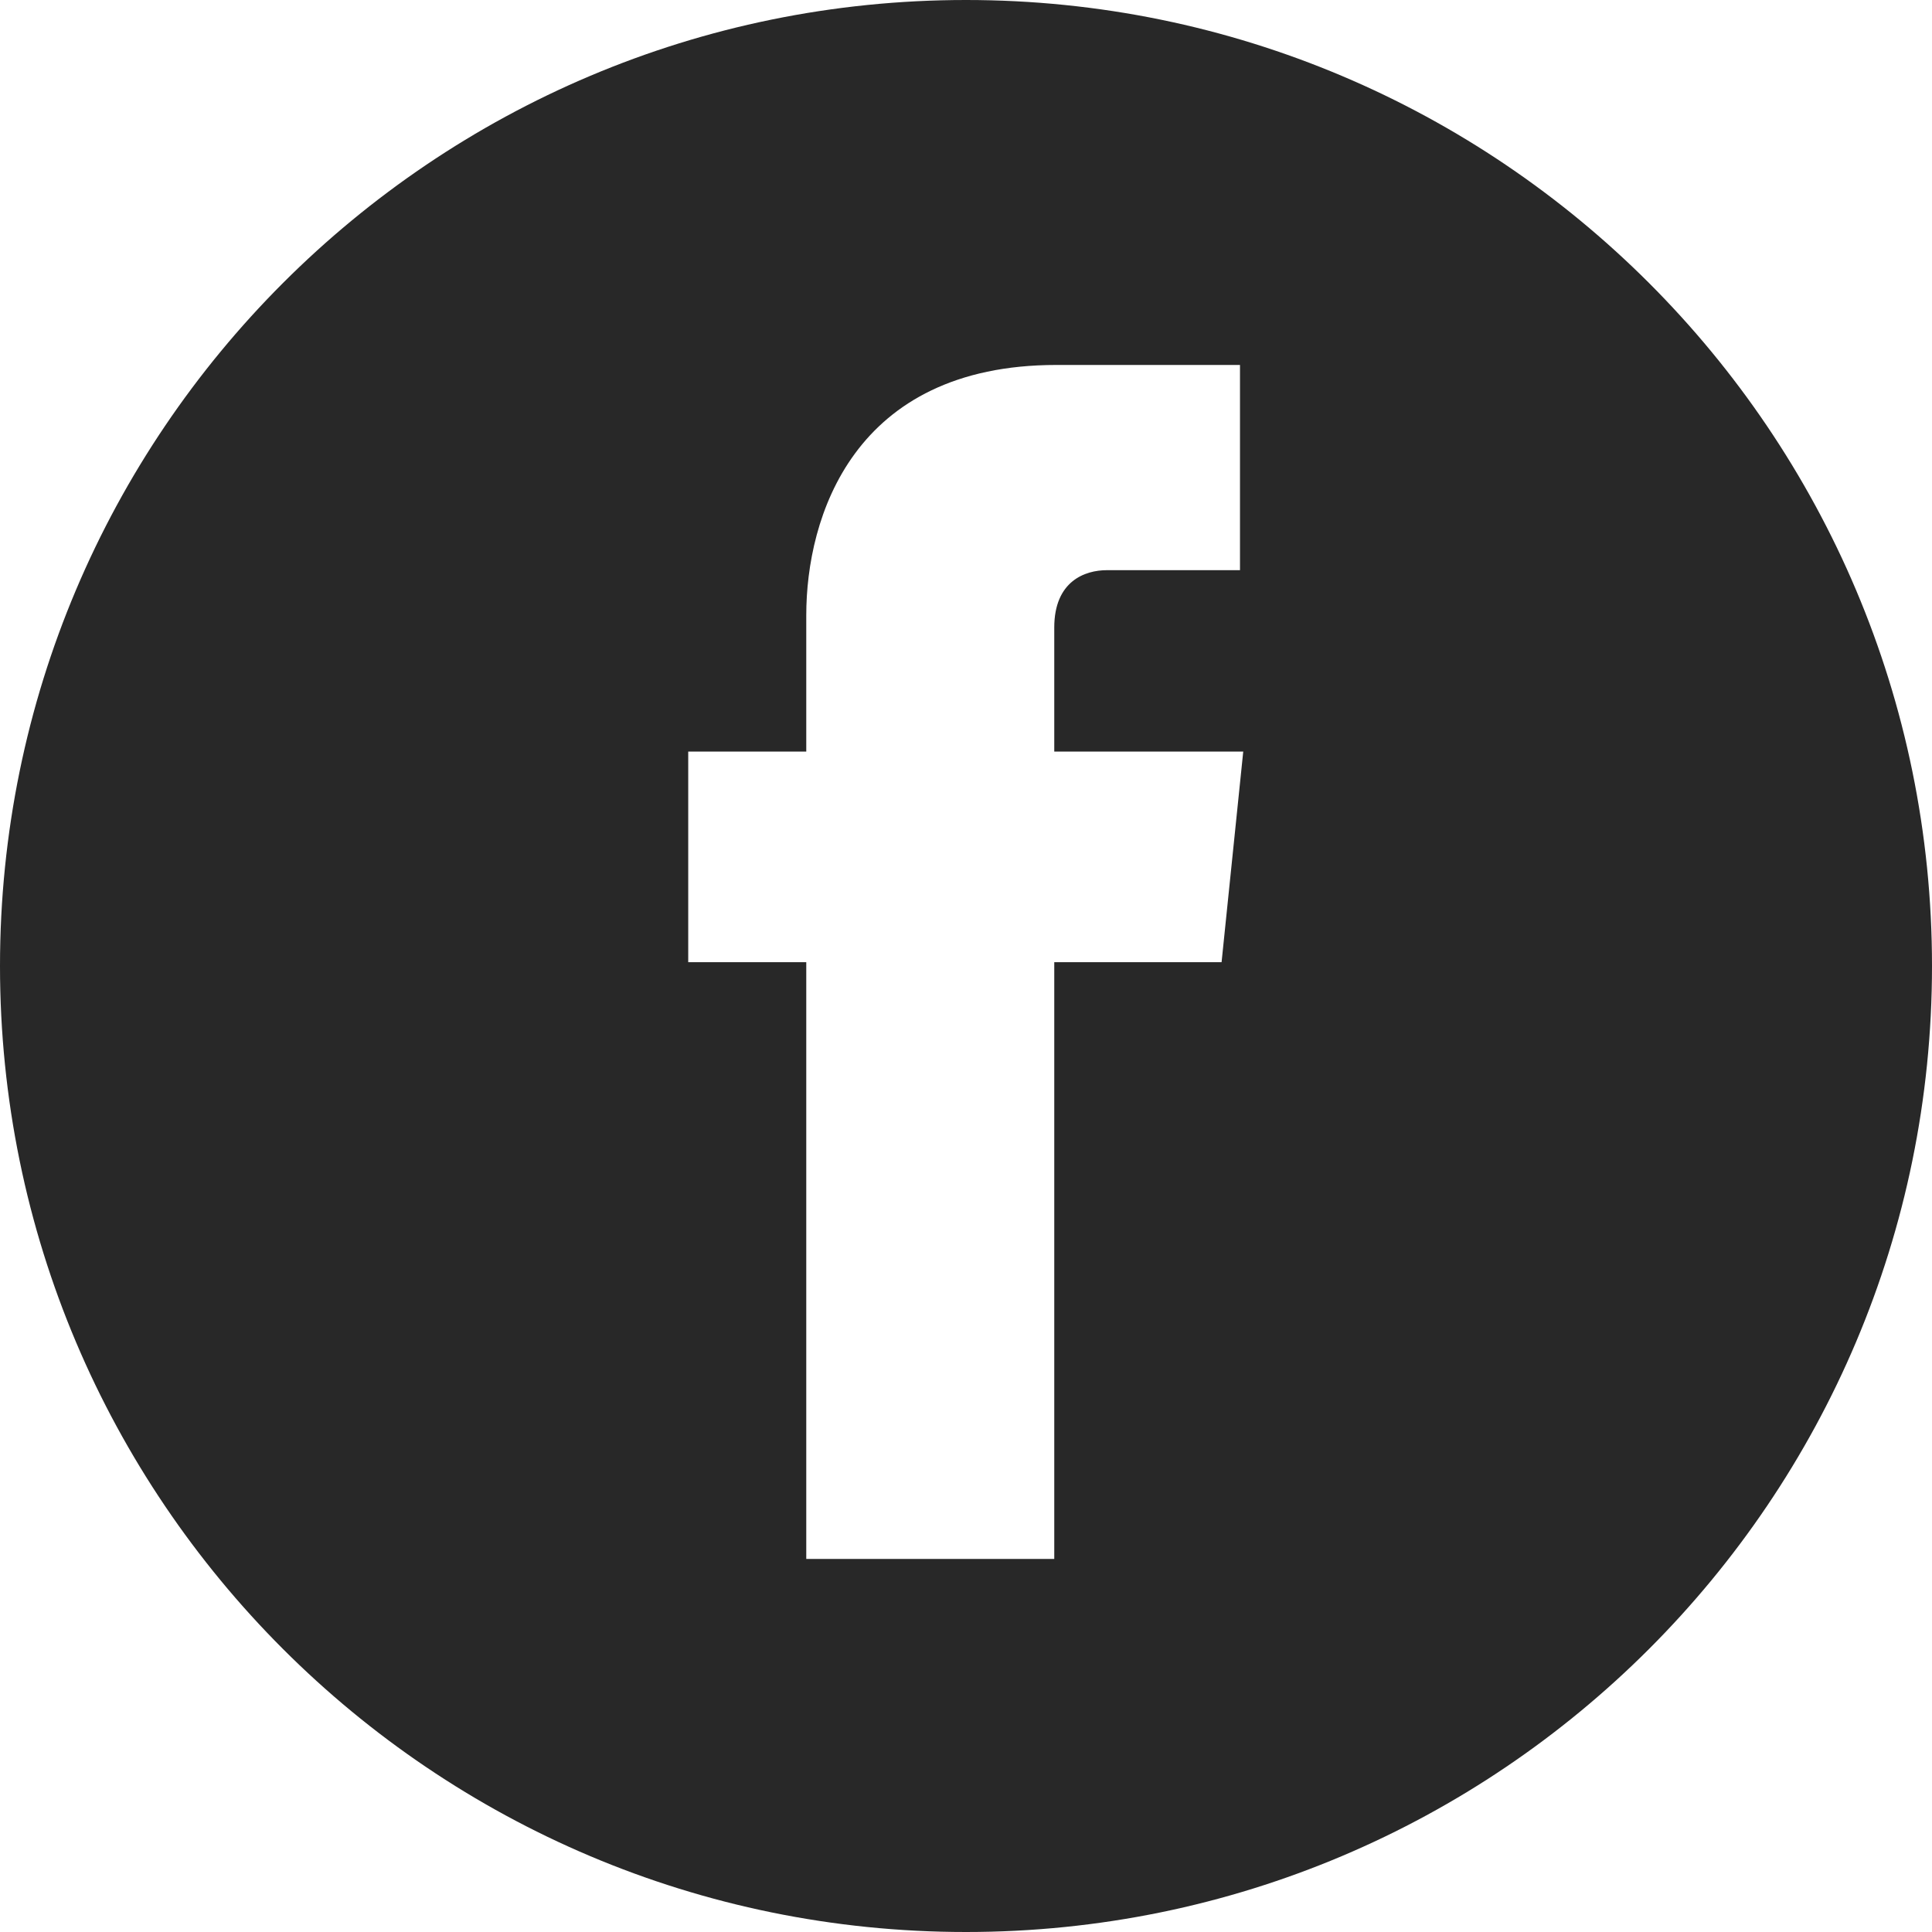 <?xml version="1.0" encoding="UTF-8"?><svg id="Capa_1" xmlns="http://www.w3.org/2000/svg" viewBox="0 0 35.68 35.68"><defs><style>.cls-1{fill:#282828;stroke-width:0px;}</style></defs><path class="cls-1" d="m17.84,0C7.99,0,0,7.99,0,17.84s7.99,17.84,17.84,17.84,17.84-7.99,17.84-17.84S27.69,0,17.84,0Zm4.72,17.77h-3.09v11.02h-4.58v-11.02h-2.18v-3.89h2.18v-2.52c0-1.8.86-4.62,4.62-4.62h3.39v3.79h-2.46c-.4,0-.97.2-.97,1.06v2.29h3.49l-.4,3.89Z"/></svg>